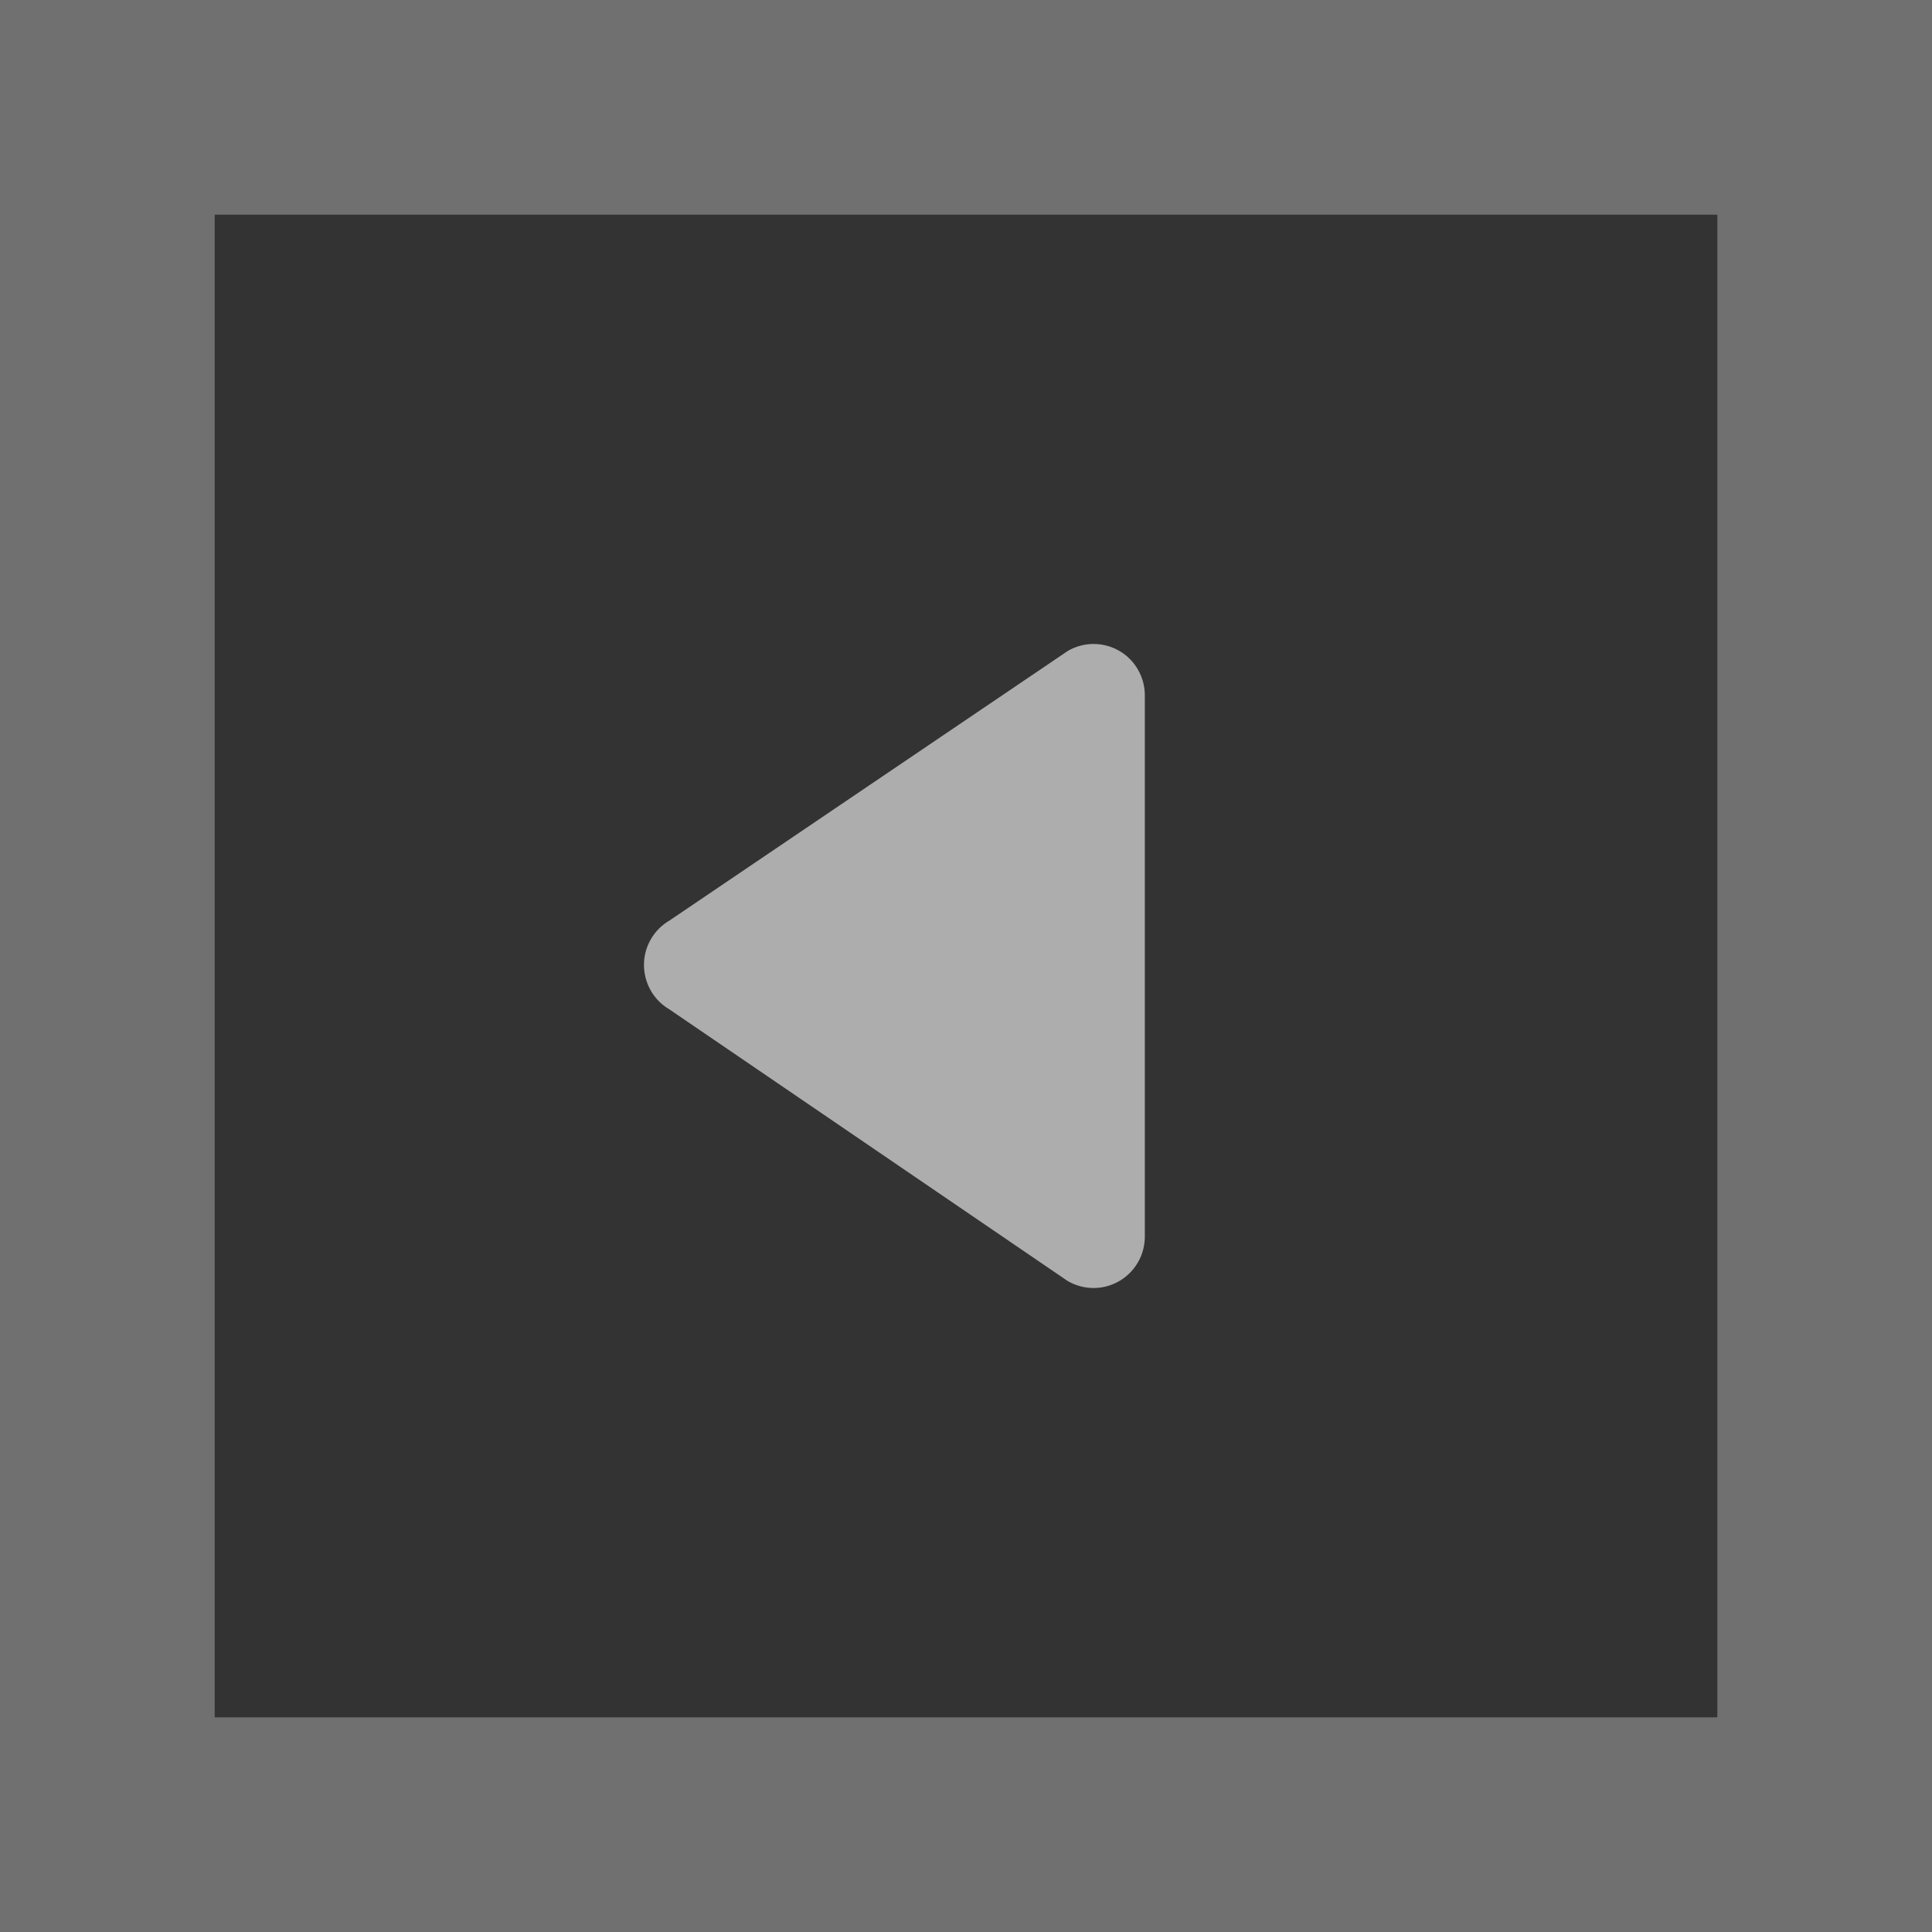 <?xml version="1.0" encoding="UTF-8"?>
<svg width="18px" height="18px" viewBox="0 0 18 18" version="1.1" xmlns="http://www.w3.org/2000/svg" xmlns:xlink="http://www.w3.org/1999/xlink">
    <rect x="0" y="0" width="18" height="18" fill="#333333" stroke="none"/>
    <title>编组</title>
    <g id="页面-1" stroke="none" stroke-width="1" fill="none" fill-rule="evenodd">
        <g id="质量" transform="translate(-830, -1633)">
            <g id="编组-5" transform="translate(0, 1131)">
                <g id="编组" transform="translate(830, 502)">
                    <rect id="矩形" stroke-opacity="0.3" stroke="#FFFFFF" stroke-width="2" x="1" y="1" width="16" height="16"></rect>
                    <path d="M5.399,10.613 L7.93,6.902 C8.064,6.675 8.358,6.599 8.586,6.733 C8.657,6.775 8.715,6.833 8.757,6.905 L11.268,10.615 C11.401,10.843 11.324,11.136 11.096,11.268 C11.022,11.311 10.938,11.334 10.853,11.333 L5.812,11.333 C5.547,11.333 5.333,11.119 5.333,10.855 C5.333,10.77 5.356,10.686 5.399,10.613 Z" id="路径" fill-opacity="0.6" fill="#FFFFFF" fill-rule="nonzero" transform="translate(8.333, 9) rotate(-90) translate(-8.333, -9) "></path>
                </g>
            </g>
        </g>
    </g>
</svg>